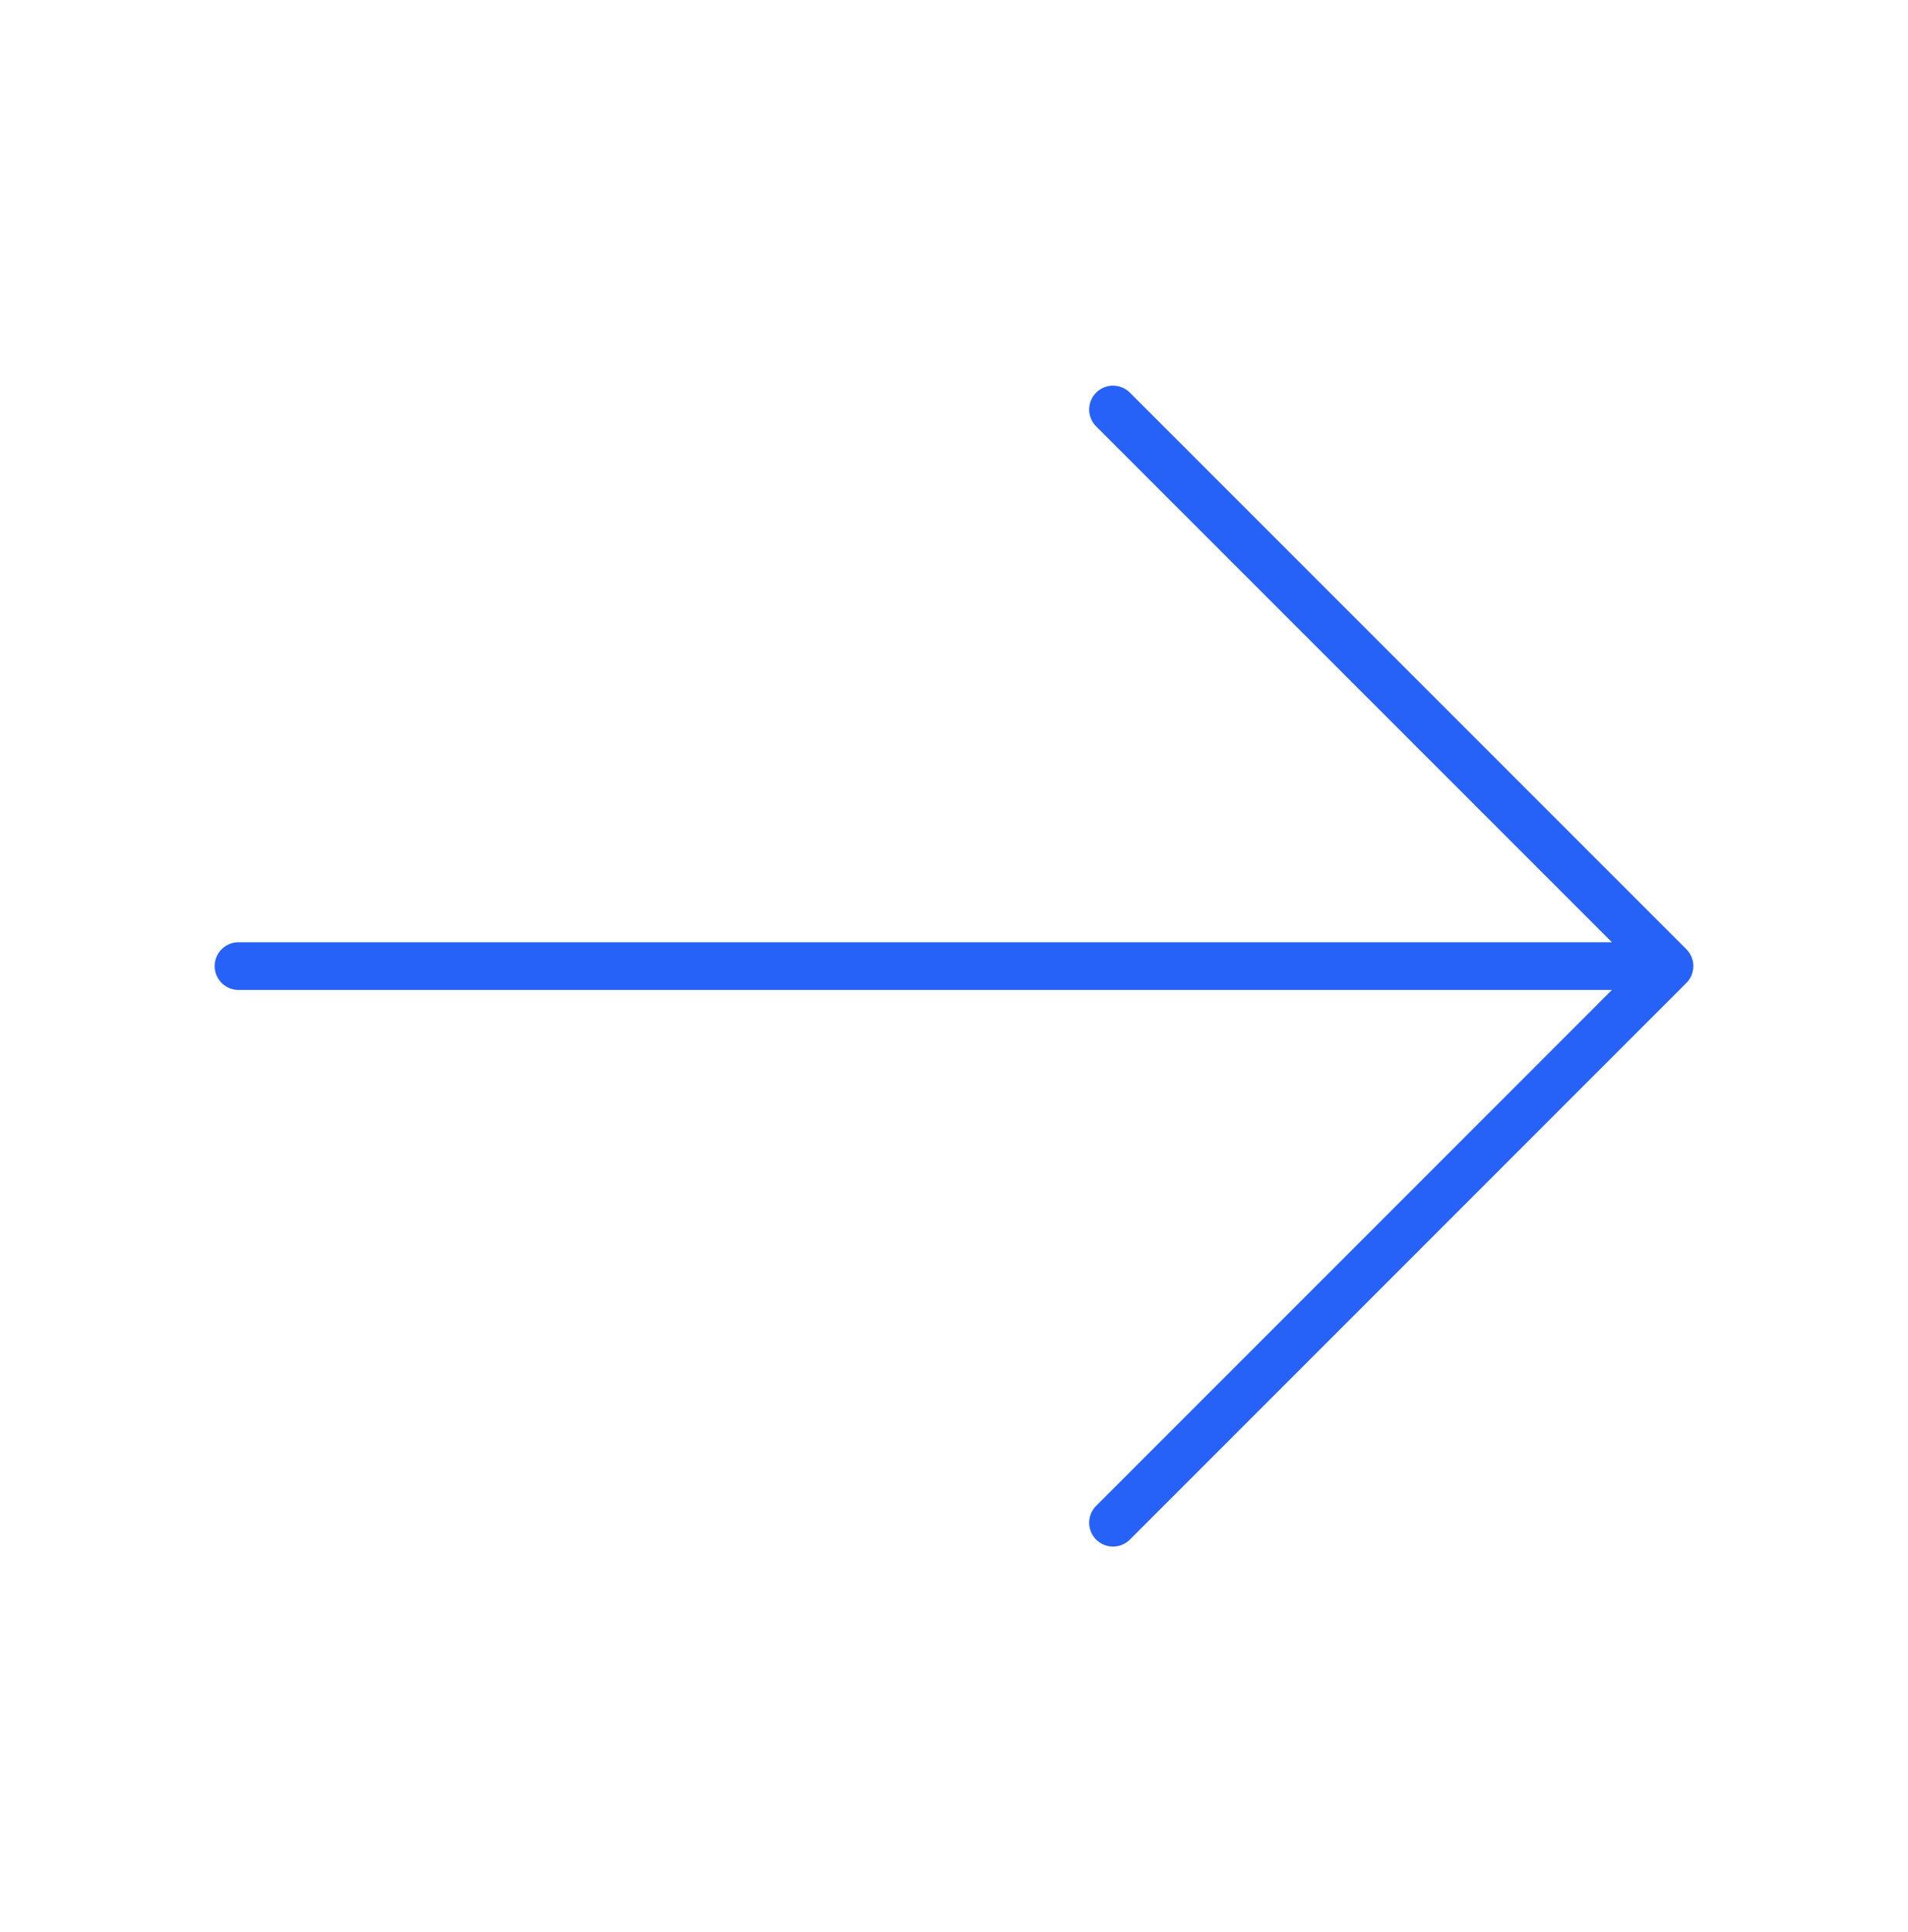 <svg width="80" height="81" viewBox="0 0 80 81" fill="none" xmlns="http://www.w3.org/2000/svg">
<path d="M46.667 17.167L70 40.5M70 40.5L46.667 63.834M70 40.5H10" stroke="#2762F8" stroke-width="2" stroke-linecap="round" stroke-linejoin="round"/>
</svg>
